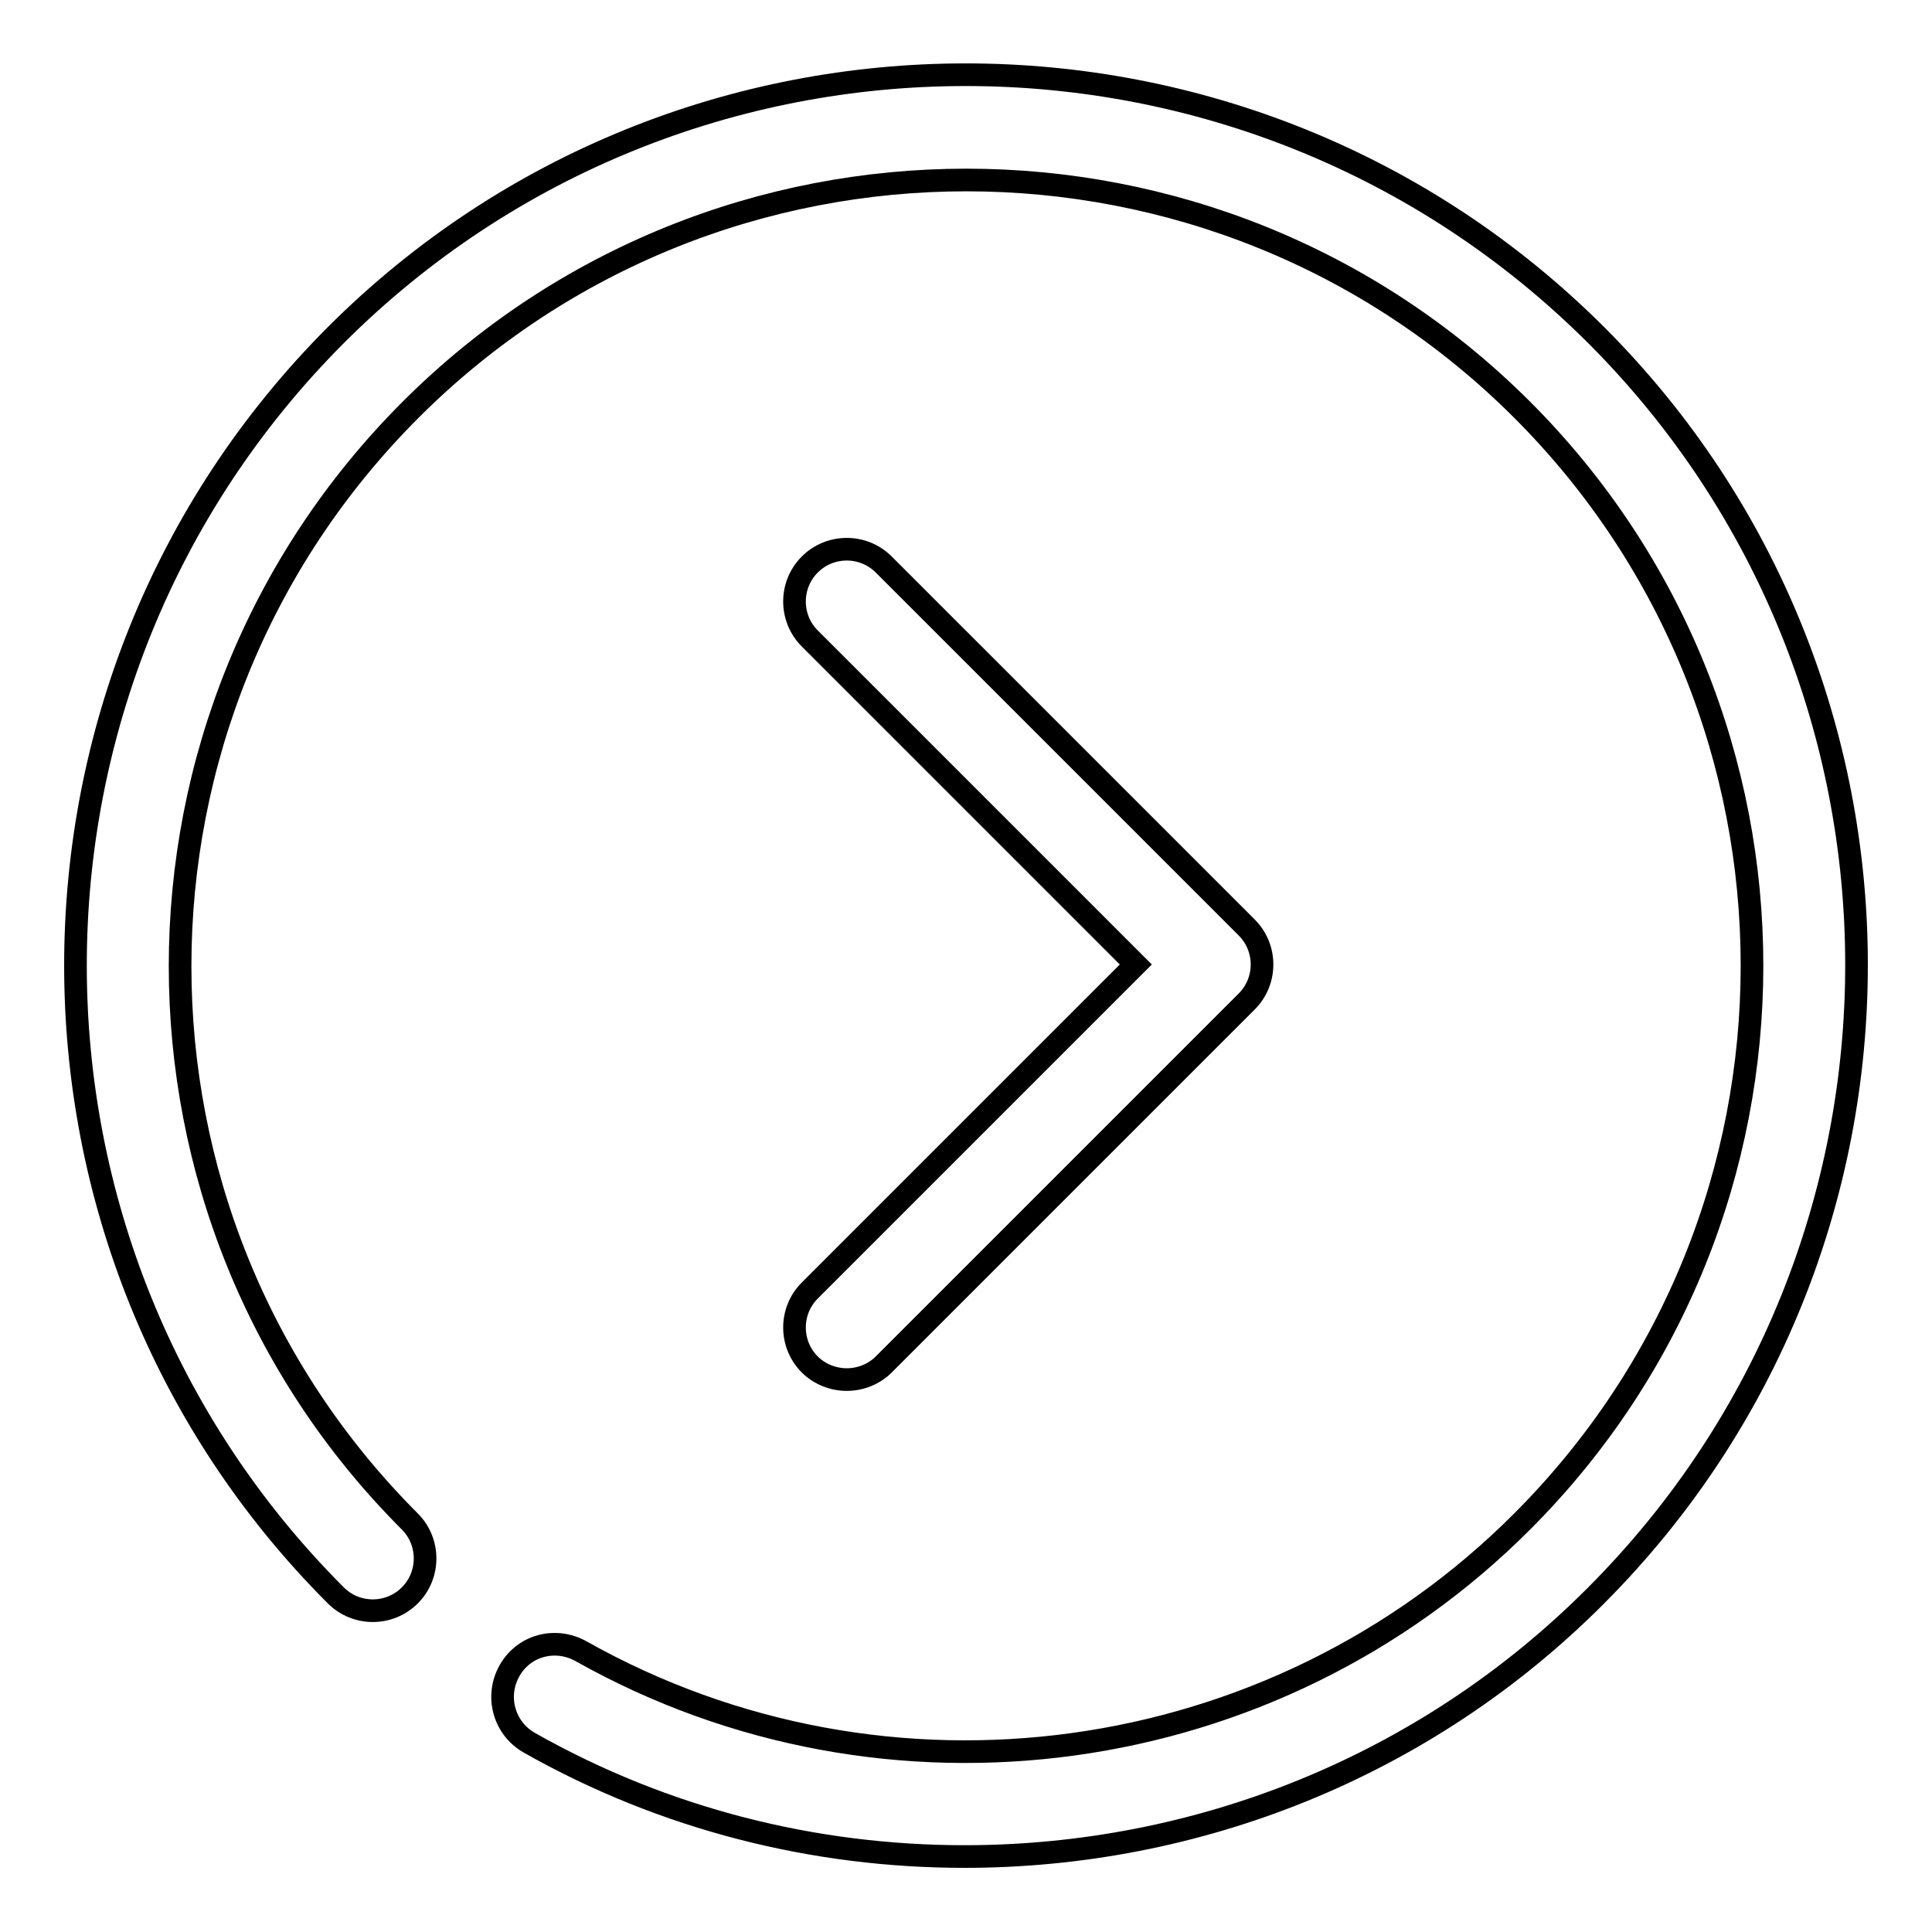 <?xml version="1.0" encoding="utf-8"?>
<!-- Svg Vector Icons : http://www.onlinewebfonts.com/icon -->
<!DOCTYPE svg PUBLIC "-//W3C//DTD SVG 1.1//EN" "http://www.w3.org/Graphics/SVG/1.1/DTD/svg11.dtd">
<svg version="1.1" xmlns="http://www.w3.org/2000/svg" xmlns:xlink="http://www.w3.org/1999/xlink" x="0px" y="0px" viewBox="0 0 256 256" enable-background="new 0 0 256 256" xml:space="preserve">
<g><g><g><path stroke-width="3" fill-opacity="0" stroke="#000000"  d="M127.8,246c-19.8,0-39.7-4.9-57.7-15.1c-3.3-1.9-4.5-6.1-2.6-9.5s6.1-4.5,9.5-2.6c40.5,22.8,91.8,15.8,124.7-17.2c40.6-40.6,40.6-106.7,0-147.3c-40.6-40.6-106.7-40.6-147.3,0C13.7,95,13.7,161,54.3,201.6c2.7,2.7,2.7,7.1,0,9.8c-2.7,2.7-7.1,2.7-9.8,0c-46-46-46-120.9,0-167c46-46,120.9-46,167,0c46,46,46,120.9,0,167C188.8,234.2,158.5,246,127.8,246z"/><path stroke-width="3" fill-opacity="0" stroke="#000000"  d="M112.2,182.8c-1.8,0-3.6-0.7-4.9-2c-2.7-2.7-2.7-7.1,0-9.8l43.2-43.2l-43.2-43.2c-2.7-2.7-2.7-7.1,0-9.8c2.7-2.7,7.1-2.7,9.8,0l48.1,48.1c2.7,2.7,2.7,7.1,0,9.8l-48.1,48.1C115.8,182.1,114,182.8,112.2,182.8z"/></g><g></g><g></g><g></g><g></g><g></g><g></g><g></g><g></g><g></g><g></g><g></g><g></g><g></g><g></g><g></g></g></g>
</svg>